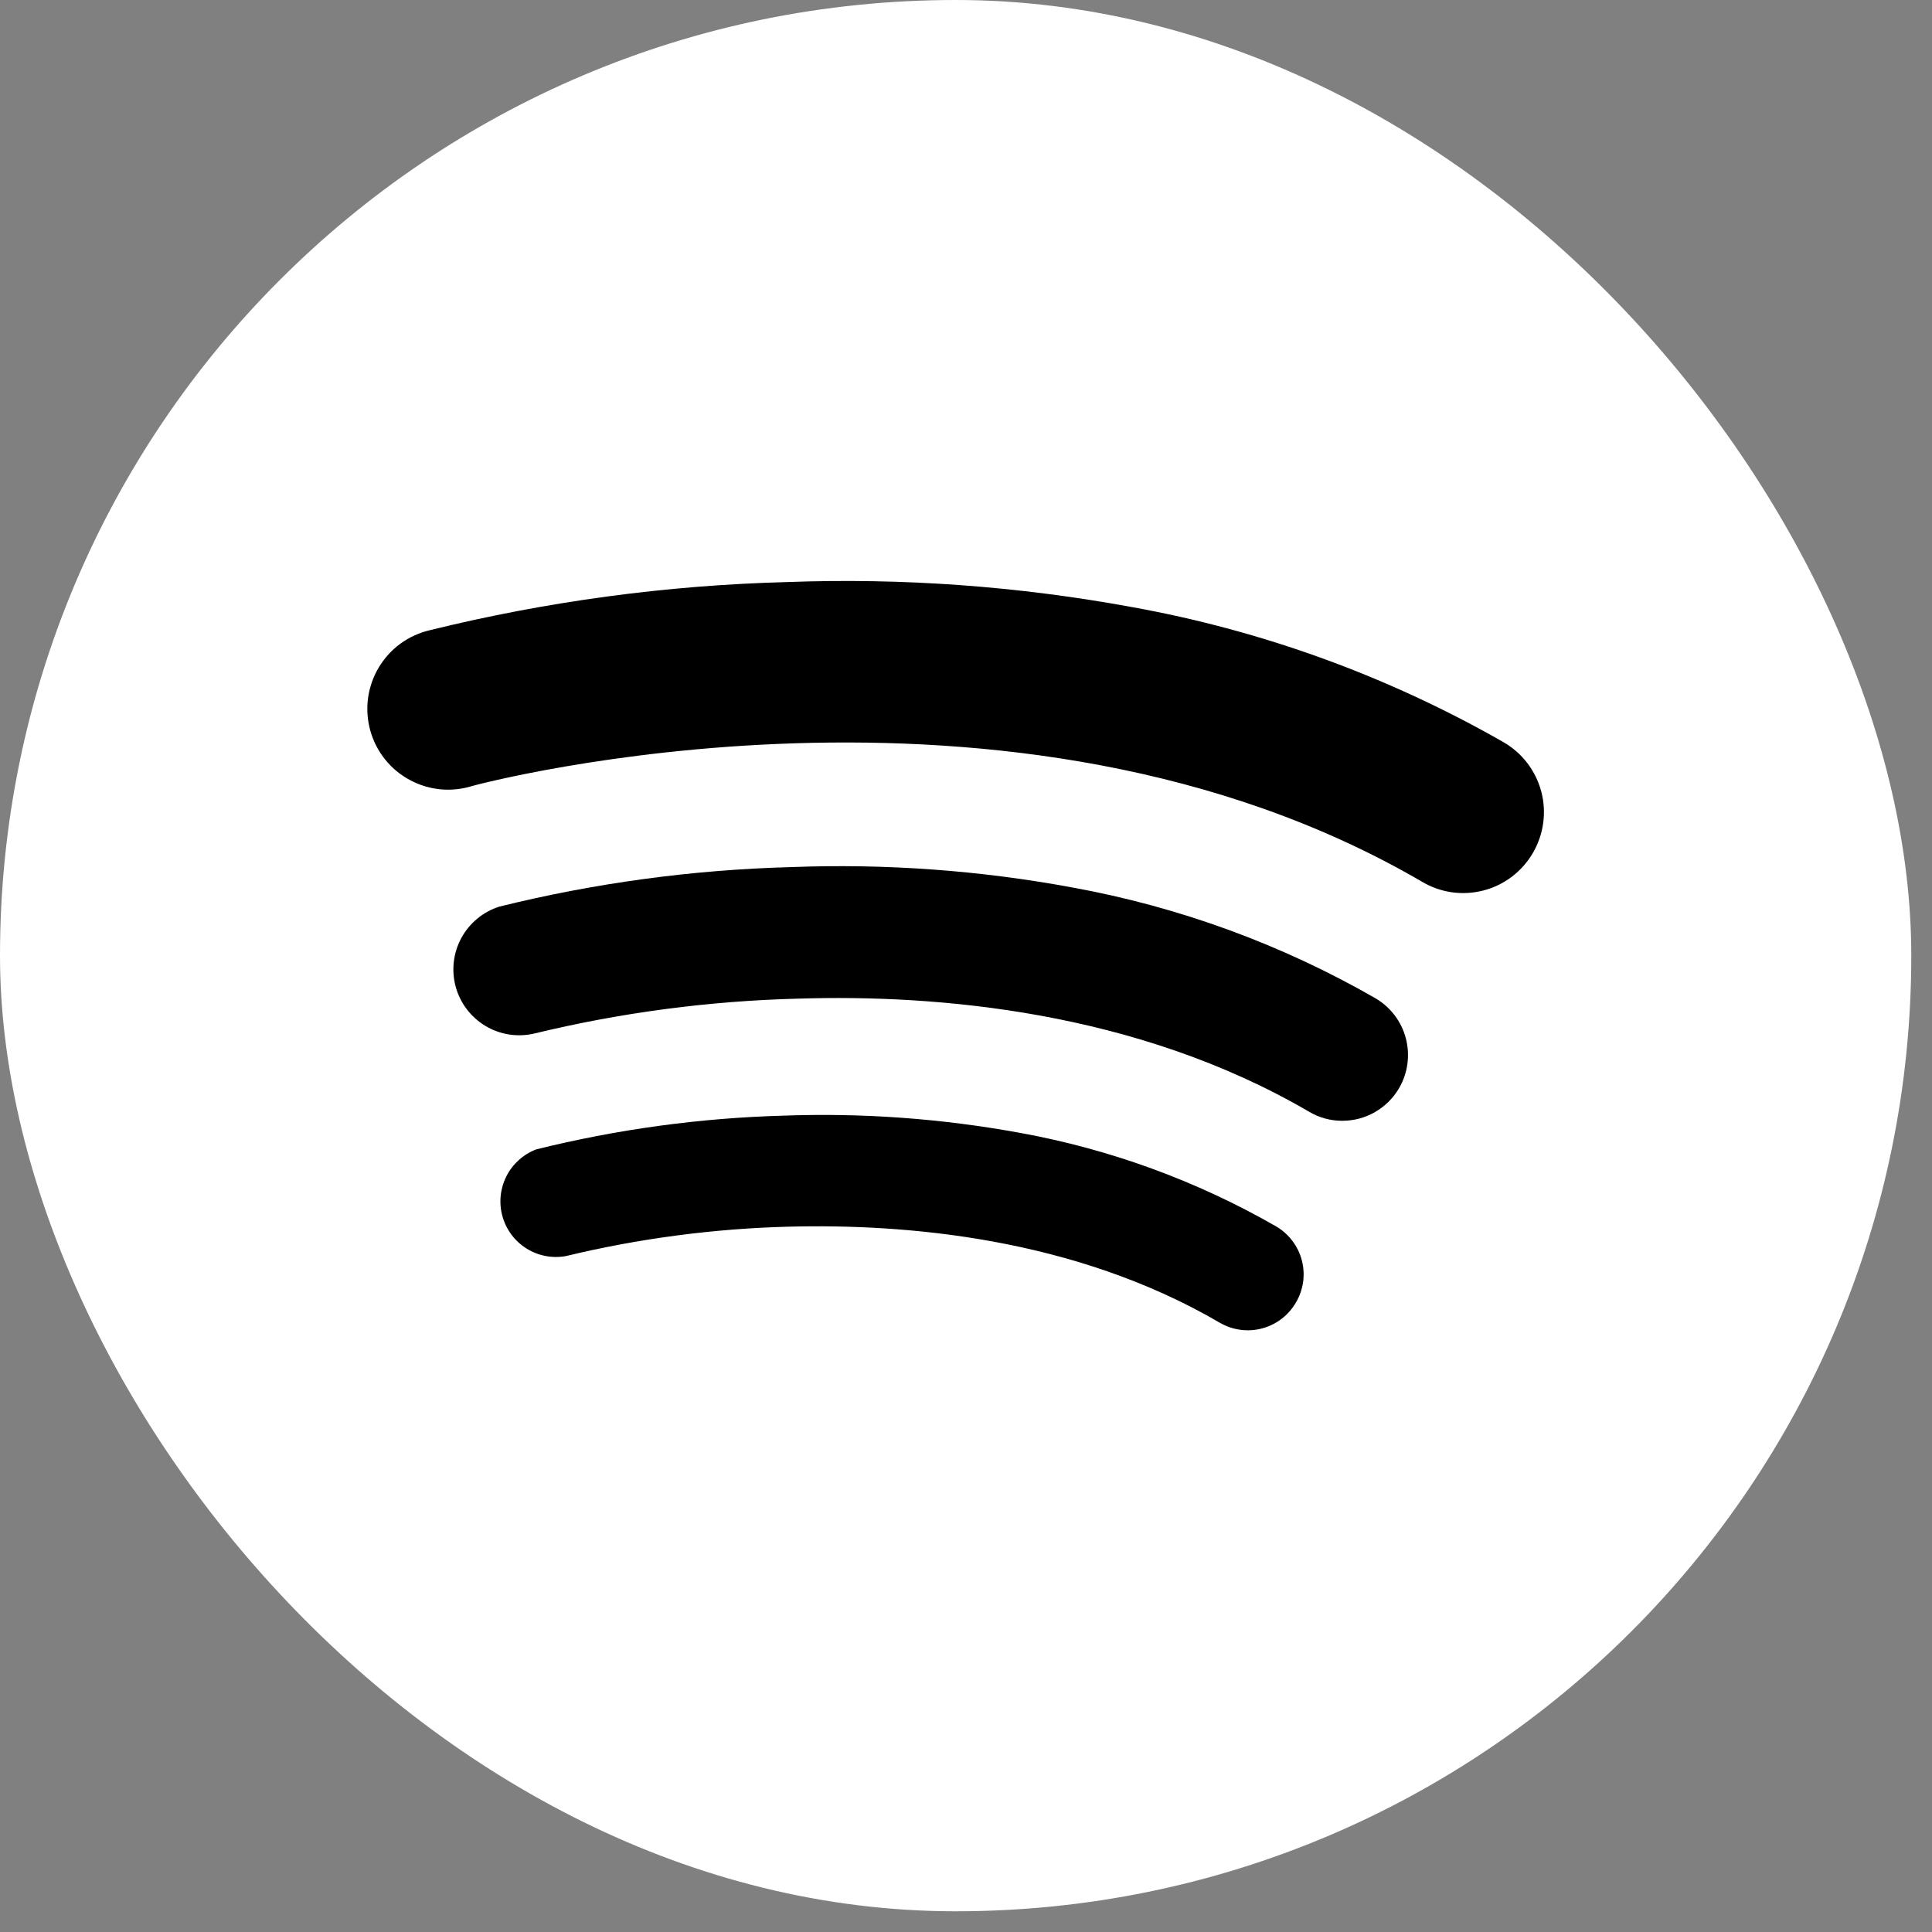 <svg width="36" height="36" viewBox="0 0 36 36" fill="none" xmlns="http://www.w3.org/2000/svg">
<rect x="0" y="0" width="36" height="36" fill="#808080" stroke="none"/>
<rect width="35.614" height="35.614" rx="17.807" fill="white"/>
<path d="M24.145 24.275C24.006 24.512 23.78 24.684 23.514 24.754C23.249 24.824 22.966 24.785 22.729 24.647C20.007 23.056 16.863 22.802 14.703 22.857C13.3 22.893 11.905 23.077 10.541 23.406C10.287 23.451 10.025 23.4 9.807 23.262C9.589 23.124 9.43 22.91 9.362 22.662C9.293 22.413 9.32 22.148 9.436 21.918C9.553 21.687 9.751 21.509 9.992 21.417C11.495 21.044 13.034 20.833 14.582 20.789C16.063 20.734 17.546 20.842 19.005 21.109C20.683 21.413 22.297 22.002 23.777 22.851C23.895 22.92 23.999 23.012 24.081 23.121C24.164 23.23 24.224 23.354 24.258 23.486C24.293 23.619 24.3 23.757 24.281 23.892C24.261 24.027 24.215 24.158 24.145 24.275Z" fill="black"/>
<path d="M26.07 20.276C25.962 20.461 25.807 20.615 25.621 20.722C25.435 20.829 25.225 20.885 25.01 20.884C24.793 20.885 24.579 20.826 24.392 20.715C21.168 18.832 17.445 18.528 14.886 18.608C13.224 18.649 11.572 18.867 9.956 19.258C9.647 19.331 9.322 19.281 9.049 19.119C8.776 18.956 8.576 18.695 8.492 18.389C8.408 18.083 8.445 17.756 8.597 17.477C8.749 17.198 9.003 16.989 9.306 16.893C11.086 16.453 12.909 16.206 14.743 16.157C16.498 16.09 18.256 16.217 19.983 16.537C21.97 16.898 23.88 17.596 25.631 18.602C25.91 18.766 26.114 19.034 26.196 19.348C26.278 19.662 26.233 19.995 26.07 20.276Z" fill="black"/>
<path d="M28.562 15.895C28.462 16.066 28.33 16.215 28.173 16.335C28.015 16.455 27.836 16.542 27.645 16.592C27.453 16.642 27.254 16.654 27.058 16.627C26.863 16.6 26.674 16.534 26.504 16.434C18.839 11.956 8.898 14.618 8.805 14.644C8.612 14.705 8.408 14.727 8.206 14.708C8.005 14.688 7.809 14.628 7.631 14.531C7.453 14.435 7.296 14.303 7.17 14.144C7.044 13.985 6.952 13.803 6.898 13.607C6.845 13.412 6.831 13.207 6.858 13.007C6.886 12.806 6.953 12.613 7.057 12.438C7.161 12.264 7.298 12.113 7.462 11.993C7.626 11.874 7.812 11.789 8.009 11.743C10.188 11.206 12.418 10.905 14.661 10.846C16.814 10.766 18.968 10.922 21.087 11.311C23.523 11.749 25.866 12.601 28.015 13.829C28.187 13.928 28.338 14.06 28.459 14.218C28.579 14.376 28.668 14.556 28.719 14.748C28.77 14.94 28.782 15.14 28.755 15.337C28.728 15.534 28.662 15.724 28.562 15.895Z" fill="black"/>
</svg>
